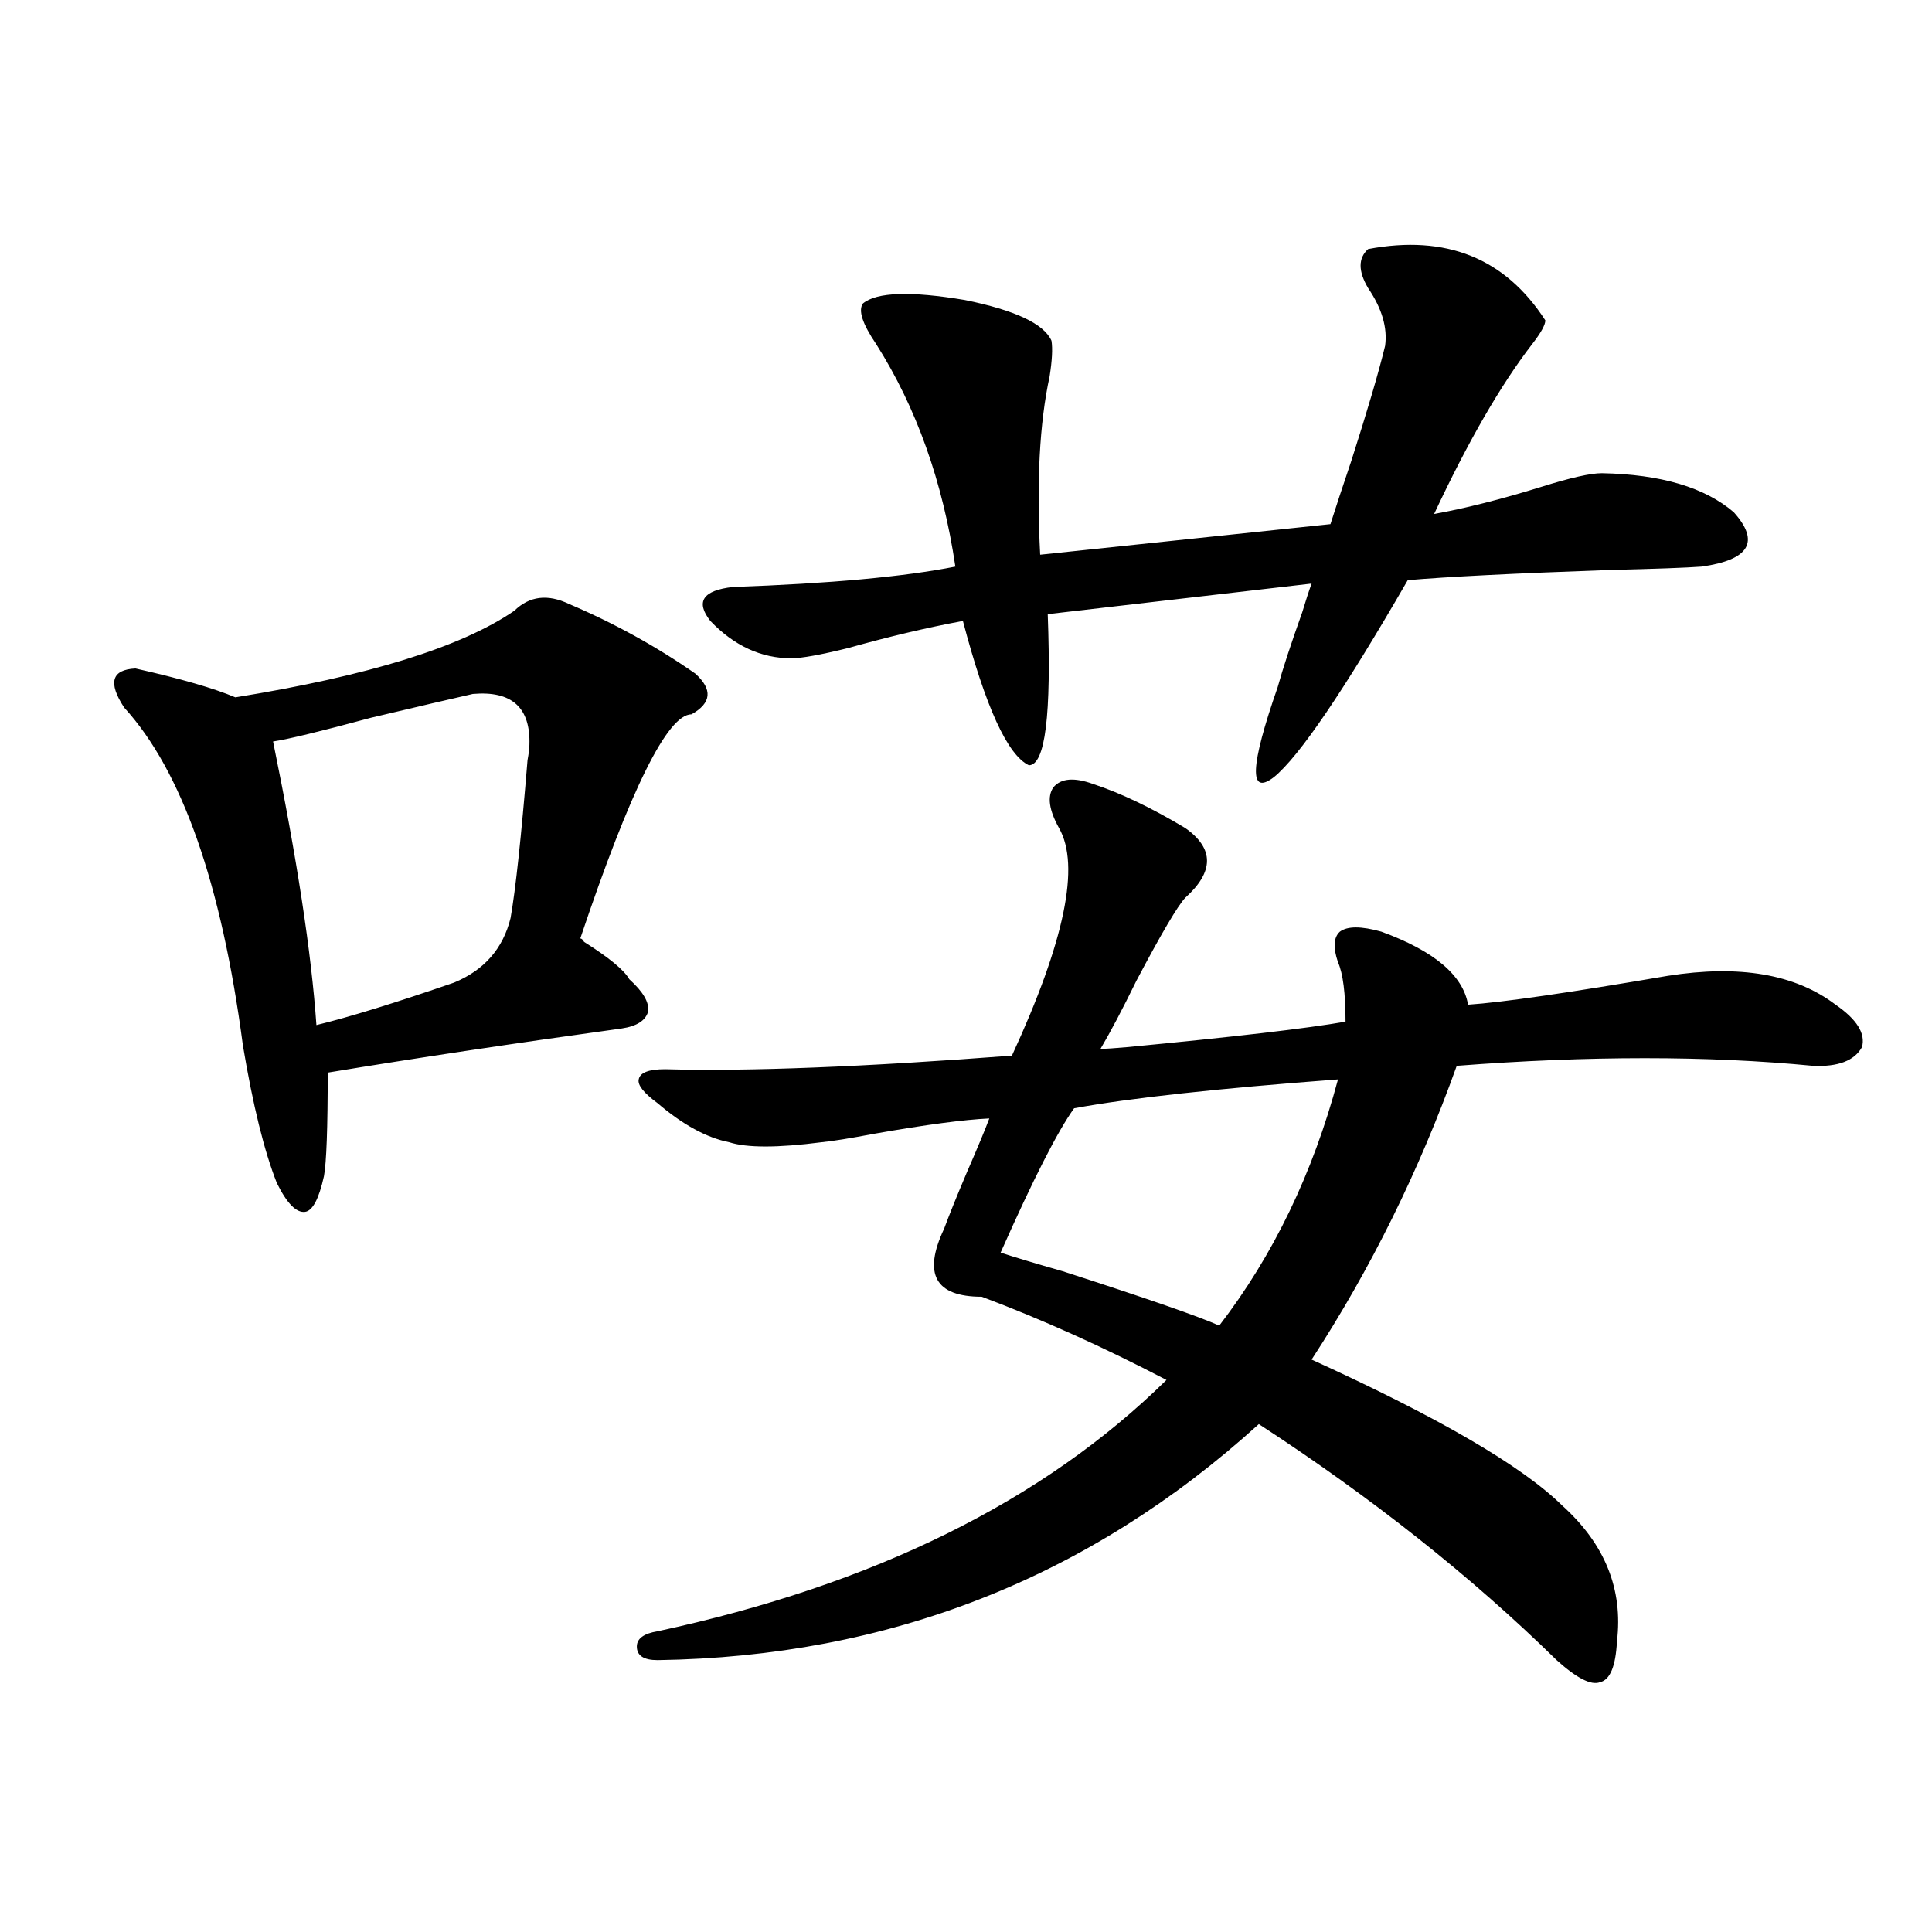 <?xml version="1.0" encoding="utf-8"?>
<!-- Generator: Adobe Illustrator 16.0.0, SVG Export Plug-In . SVG Version: 6.00 Build 0)  -->
<!DOCTYPE svg PUBLIC "-//W3C//DTD SVG 1.1//EN" "http://www.w3.org/Graphics/SVG/1.1/DTD/svg11.dtd">
<svg version="1.1" id="图层_1" xmlns="http://www.w3.org/2000/svg" xmlns:xlink="http://www.w3.org/1999/xlink" x="0px" y="0px"
	 width="1000px" height="1000px" viewBox="0 0 1000 1000" enable-background="new 0 0 1000 1000" xml:space="preserve">
<path d="M294.505,312.602c23.414,9.971,45.197,21.973,65.364,36.035c9.101,8.213,8.445,15.244-1.951,21.094
	c-12.362,0-31.554,38.672-57.56,116.016c0.641,0,1.296,0.591,1.951,1.758c13.003,8.213,20.808,14.653,23.414,19.336
	c7.149,6.455,10.396,12.017,9.756,16.699c-1.311,4.697-5.854,7.622-13.658,8.789c-55.288,7.622-106.019,15.244-152.191,22.852
	c0,28.716-0.655,46.582-1.951,53.613c-2.606,11.729-5.854,17.881-9.756,18.457c-4.558,0.591-9.436-4.395-14.634-14.941
	c-6.509-16.396-12.362-40.127-17.561-71.191c-11.066-83.784-31.554-142.08-61.462-174.902c-8.46-12.881-6.509-19.624,5.854-20.215
	c23.414,5.273,40.64,10.259,51.706,14.941c68.932-11.123,117.07-26.064,144.387-44.824
	C274.018,308.51,283.438,307.328,294.505,312.602z M244.75,359.184c-10.411,2.349-27.972,6.455-52.682,12.305
	c-26.021,7.031-42.926,11.138-50.73,12.305c12.348,60.356,19.832,109.287,22.438,146.777c16.905-4.092,40.64-11.426,71.218-21.973
	c15.609-6.44,25.365-17.578,29.268-33.398c2.592-14.639,5.519-41.885,8.78-81.738c0.641-3.516,0.976-6.152,0.976-7.91
	C274.658,366.215,264.902,357.426,244.75,359.184z M548.157,428.617c-5.213-9.365-6.188-16.396-2.927-21.094
	c3.902-4.683,10.731-5.273,20.487-1.758c14.299,4.697,30.243,12.305,47.804,22.852c14.954,10.547,14.954,22.563,0,36.035
	c-3.902,4.106-12.362,18.457-25.365,43.066c-7.164,14.653-13.338,26.367-18.536,35.156c2.592,0,7.149-0.288,13.658-0.879
	c55.273-5.273,93.001-9.668,113.168-13.184c0-14.639-1.311-24.897-3.902-30.762c-2.606-7.607-2.286-12.881,0.976-15.82
	c3.902-2.925,11.052-2.925,21.463,0c27.316,9.971,42.271,22.563,44.877,37.793c17.561-1.167,52.026-6.152,103.412-14.941
	c37.072-5.85,66.005-0.879,86.827,14.941c11.052,7.622,15.609,14.941,13.658,21.973c-3.902,7.031-12.362,10.259-25.365,9.668
	c-54.633-5.273-116.095-5.273-184.386,0c-19.512,54.492-44.557,105.181-75.12,152.051c65.685,29.883,108.931,55.083,129.753,75.586
	c22.104,19.927,31.539,43.369,28.292,70.313c-0.655,12.882-3.582,19.913-8.78,21.094c-4.558,1.758-12.042-2.06-22.438-11.426
	c-44.236-43.354-95.607-84.072-154.143-122.168c-87.803,79.692-191.55,120.41-311.212,122.168c-7.164,0-10.731-2.348-10.731-7.031
	c0-4.105,3.567-6.742,10.731-7.91c111.857-24.019,199.66-67.373,263.408-130.078c-32.529-16.987-64.389-31.338-95.607-43.066
	c-24.069,0-30.578-11.714-19.512-35.156c2.592-7.031,6.494-16.699,11.707-29.004c5.854-13.472,9.756-22.852,11.707-28.125
	c-13.018,0.591-32.85,3.228-59.511,7.91c-12.362,2.349-21.463,3.818-27.316,4.395c-22.773,2.939-38.703,2.939-47.804,0
	c-11.707-2.334-24.069-9.077-37.072-20.215c-7.164-5.273-10.411-9.365-9.756-12.305c0.641-3.516,5.198-5.273,13.658-5.273
	c42.926,1.182,102.757-1.167,179.508-7.031C551.084,487.216,559.209,447.953,548.157,428.617z M708.153,128.91
	c40.319-7.607,70.883,4.697,91.705,36.914c0,2.349-2.286,6.455-6.829,12.305c-16.265,21.094-33.17,50.4-50.73,87.891
	c16.25-2.925,34.786-7.607,55.608-14.063c14.954-4.683,25.365-7.031,31.219-7.031c30.563,0.591,53.322,7.334,68.291,20.215
	c13.658,15.244,8.125,24.609-16.585,28.125c-7.805,0.591-23.749,1.182-47.804,1.758c-49.435,1.758-84.235,3.516-104.388,5.273
	c-33.17,57.432-56.264,91.406-69.267,101.953c-13.018,9.971-12.362-5.562,1.951-46.582c2.592-9.365,6.829-22.261,12.683-38.672
	c1.951-6.44,3.567-11.426,4.878-14.941l-136.582,15.82c1.951,52.158-1.311,78.223-9.756,78.223
	c-11.066-5.273-22.438-30.171-34.146-74.707c-18.871,3.516-38.703,8.213-59.511,14.063c-14.313,3.516-24.069,5.273-29.268,5.273
	c-15.609,0-29.603-6.44-41.95-19.336c-7.805-9.956-3.902-15.82,11.707-17.578c50.075-1.758,88.443-5.273,115.119-10.547
	c-6.509-43.945-20.167-82.314-40.975-115.137c-7.164-10.547-9.436-17.578-6.829-21.094c7.149-5.85,24.71-6.44,52.682-1.758
	c26.006,5.273,40.975,12.305,44.877,21.094c0.641,4.106,0.32,10.259-0.976,18.457c-5.213,24.033-6.829,54.795-4.878,92.285
	l150.24-15.82c2.592-8.198,6.174-19.033,10.731-32.52c8.445-26.367,14.299-46.279,17.561-59.766
	c1.296-9.365-1.631-19.336-8.78-29.883C702.94,140.336,702.94,133.607,708.153,128.91z M692.544,558.695
	c-62.438,4.697-107.97,9.668-136.582,14.941c-8.46,11.729-21.143,36.626-38.048,74.707c7.149,2.349,17.881,5.576,32.194,9.668
	c43.566,14.063,70.563,23.442,80.974,28.125C659.039,649.813,679.526,607.338,692.544,558.695z"/>
</svg>

